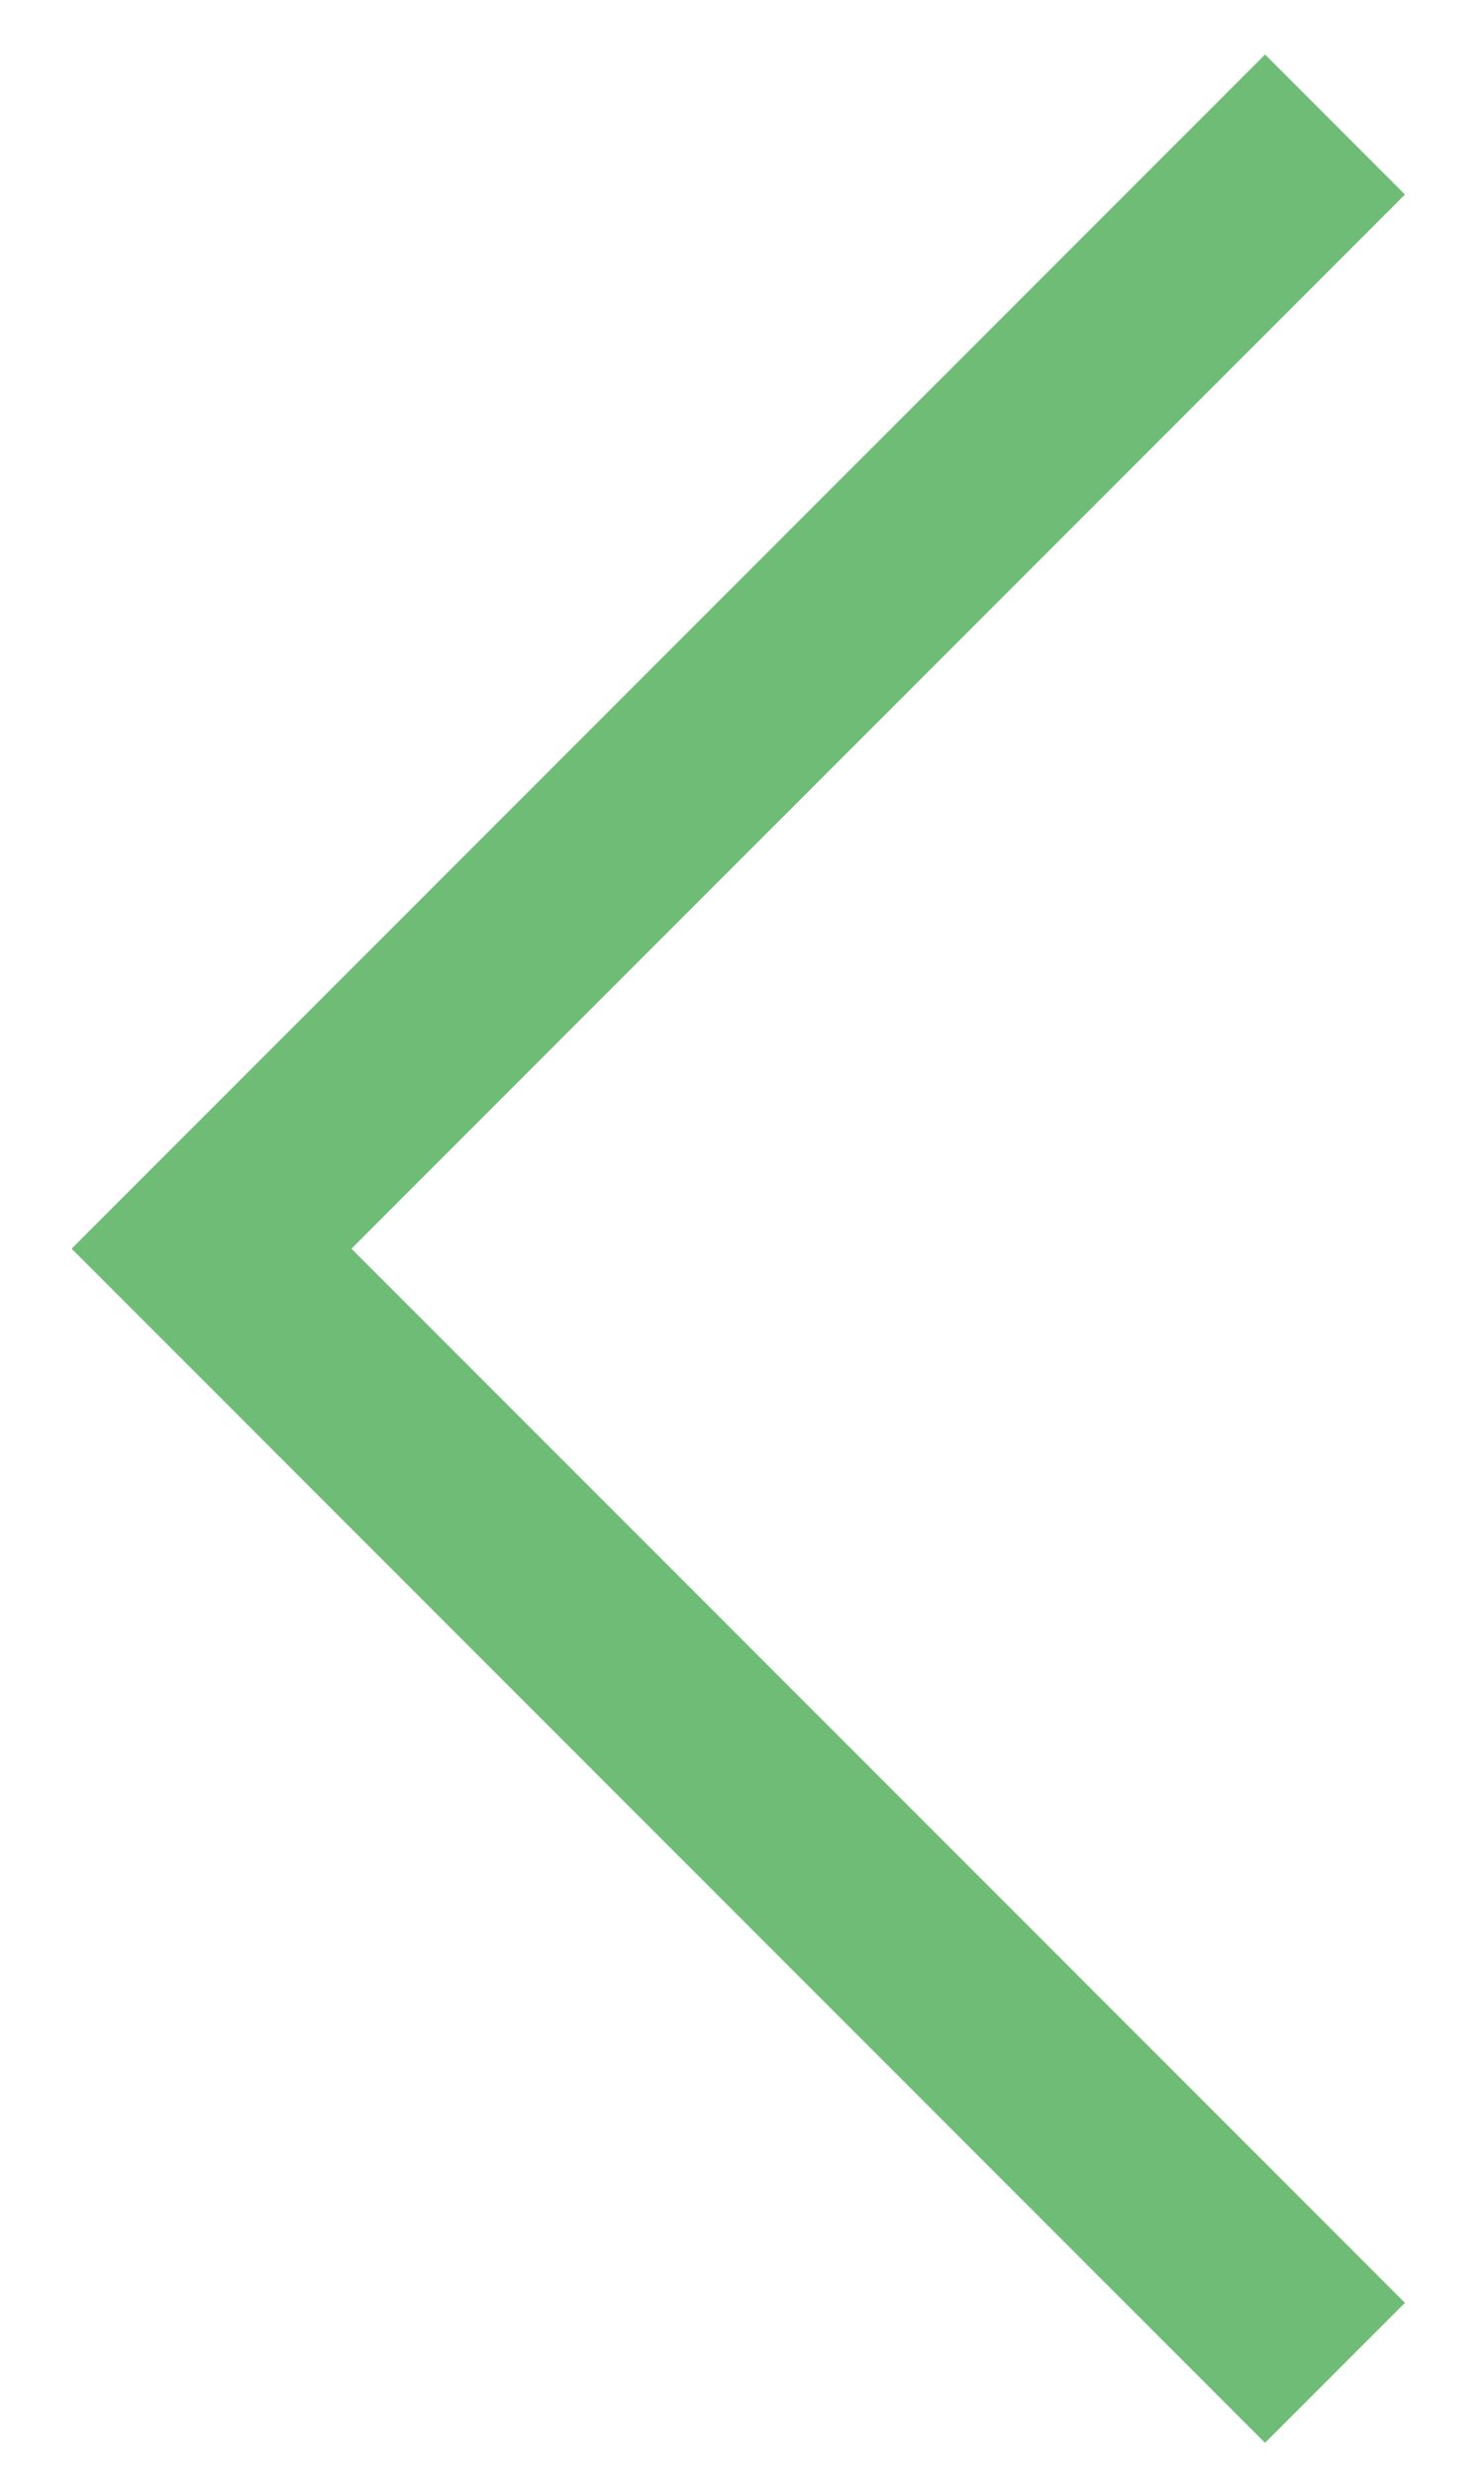 <?xml version="1.0" encoding="UTF-8"?> <svg xmlns="http://www.w3.org/2000/svg" width="15" height="25" viewBox="0 0 15 25" fill="none"><path d="M13.494 23.97L2.138 12.614L13.494 1.258" stroke="#6FBC77" stroke-width="2"></path></svg> 